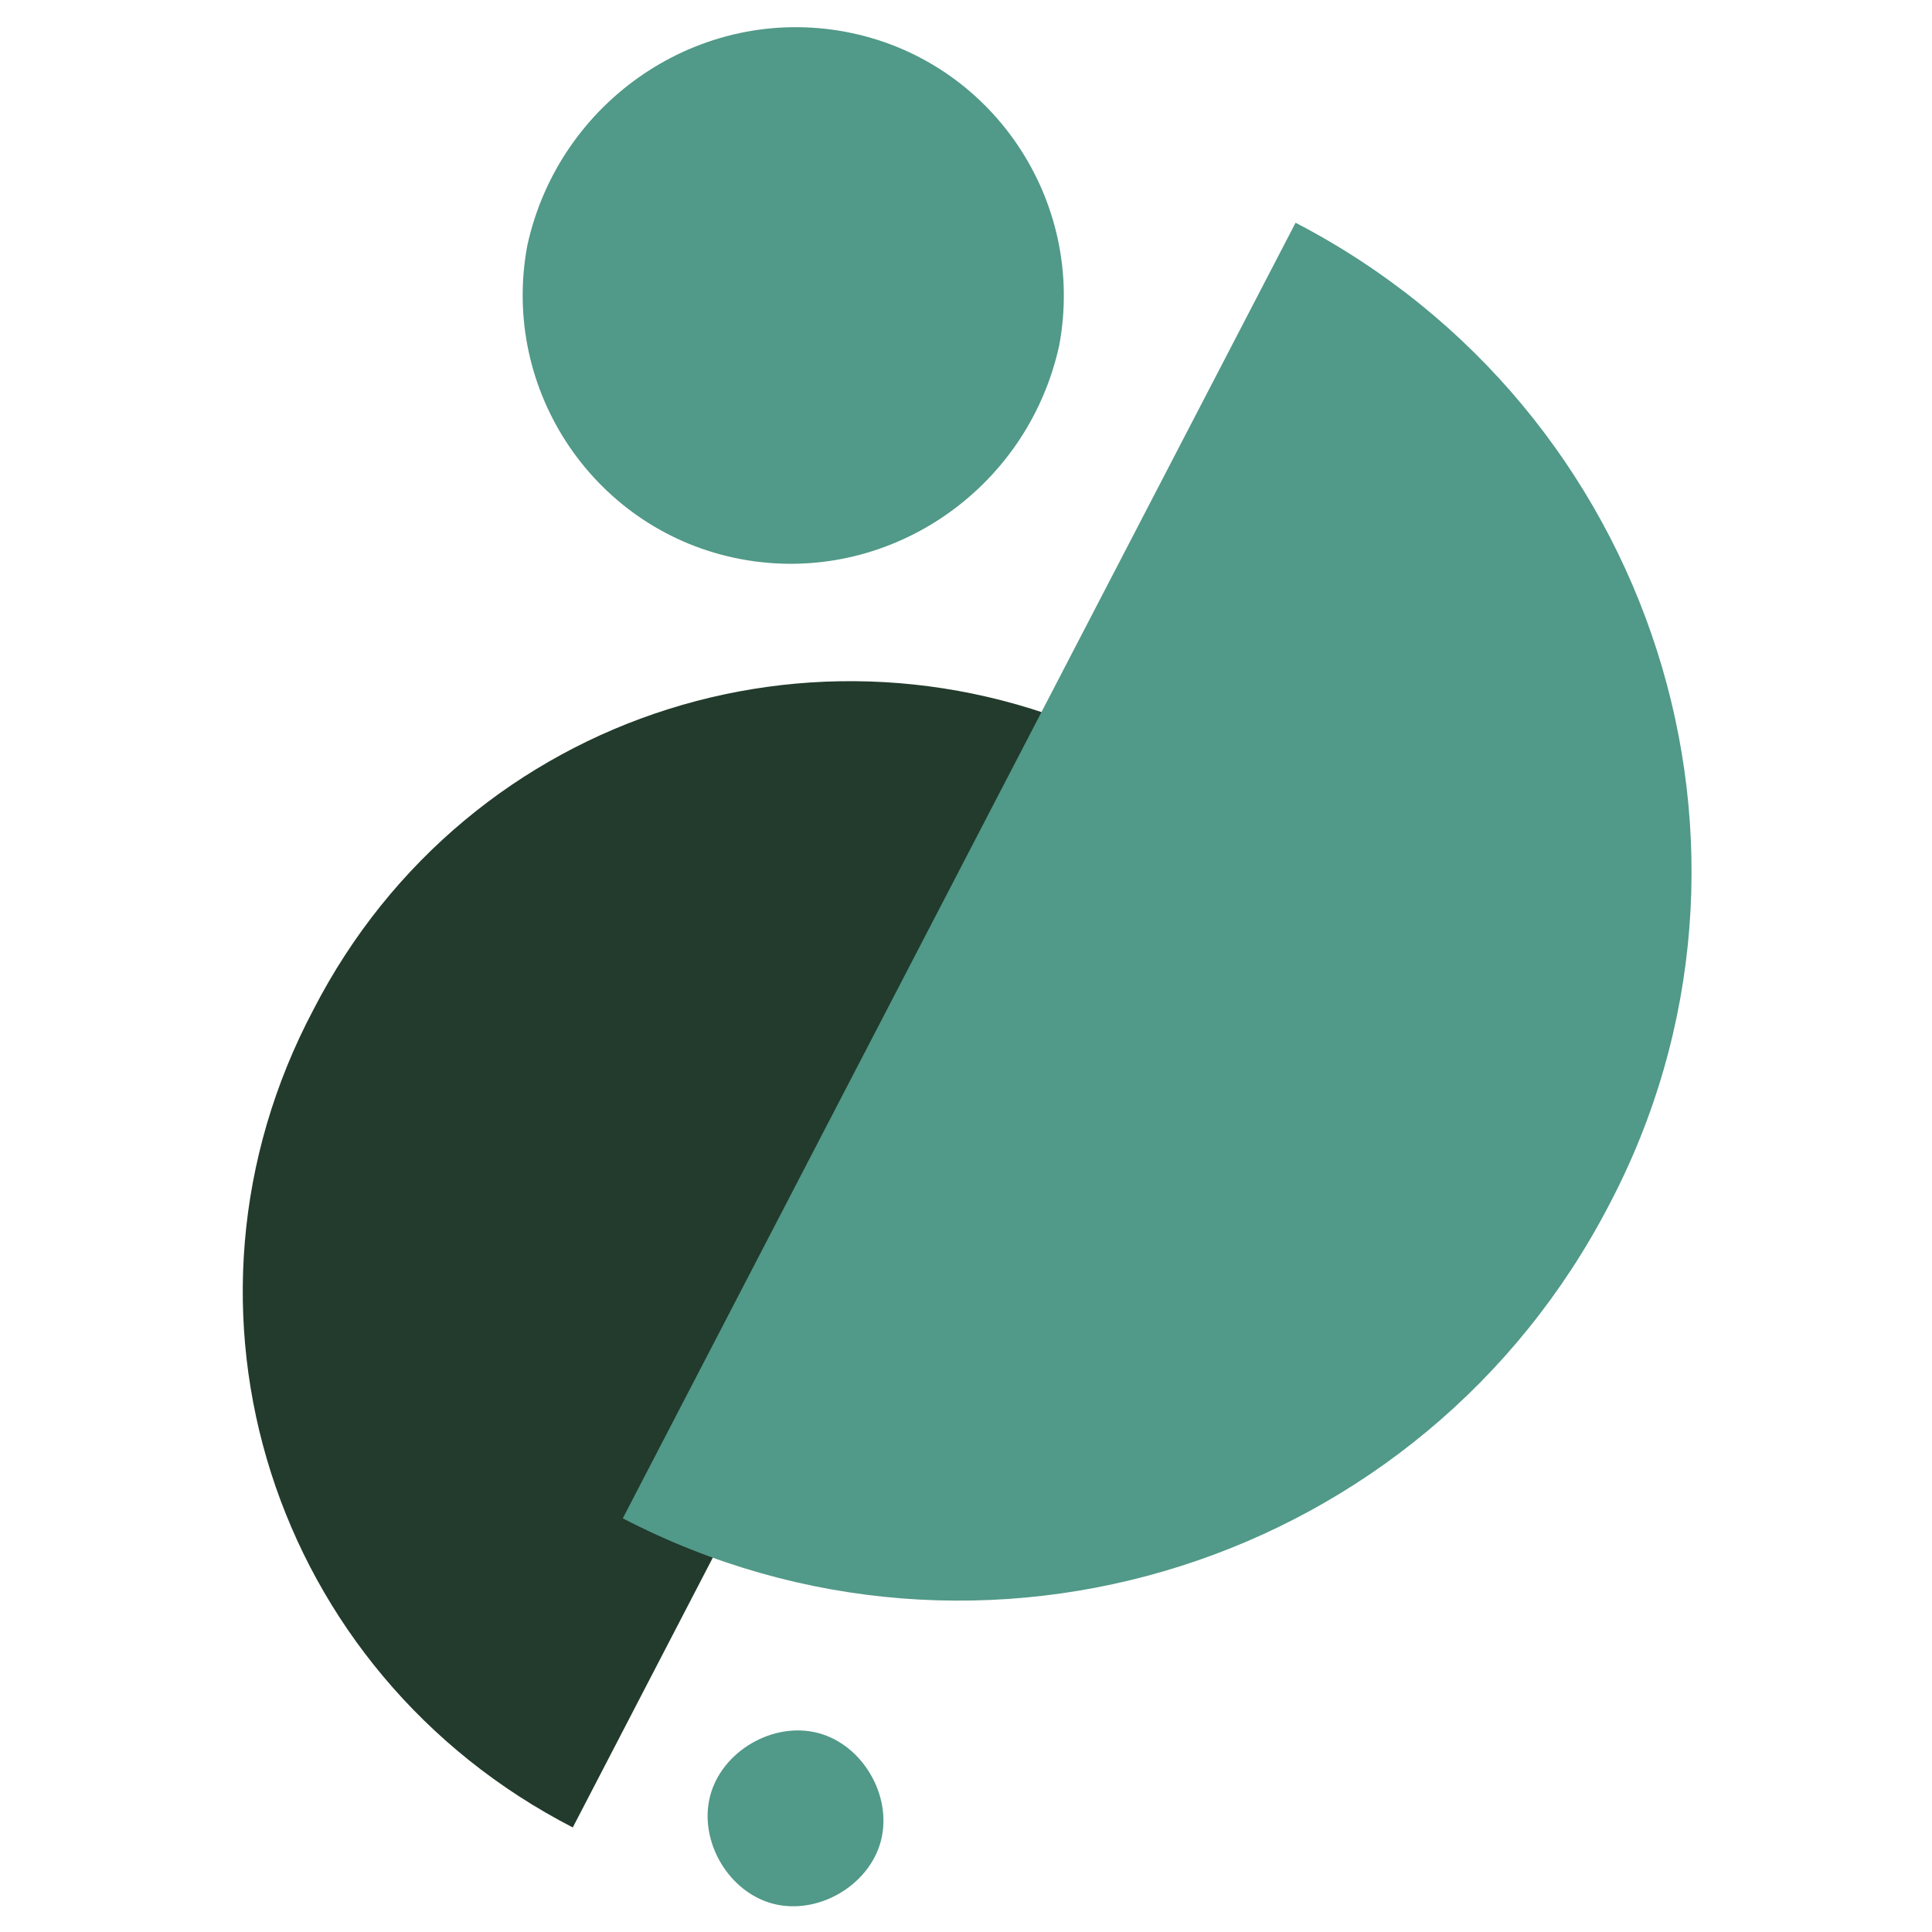 <?xml version="1.0" encoding="UTF-8"?>
<svg id="_Слой_1" data-name="Слой 1" xmlns="http://www.w3.org/2000/svg" version="1.1" viewBox="0 0 42.5 42.5">
  <defs>
    <style>
      .cls-1 {
        fill: #223b2c;
      }

      .cls-1, .cls-2 {
        stroke-width: 0px;
      }

      .cls-2 {
        fill: #519988;
      }
    </style>
  </defs>
  <path class="cls-1" d="M12.6,40.2c-6.6-3.4-9.2-11.4-5.7-18,3.4-6.6,11.4-9.1,18-5.7l-12.3,23.7Z"/>
  <path class="cls-2" d="M28.5,4.9c7.9,4.1,11,13.8,6.9,21.6-4.1,7.9-13.8,11-21.7,6.9L28.5,4.9Z"/>
  <path class="cls-2" d="M16.3,12.3c3.2.6,6.3-1.5,7-4.7.6-3.2-1.5-6.3-4.7-6.9-3.2-.6-6.3,1.5-7,4.7-.6,3.2,1.5,6.3,4.7,6.9Z"/>
  <path class="cls-2" d="M17.1,41.9c1,.2,2.1-.5,2.3-1.5.2-1-.5-2.1-1.5-2.3-1-.2-2.1.5-2.3,1.5-.2,1,.5,2.1,1.5,2.3Z"/>
</svg>